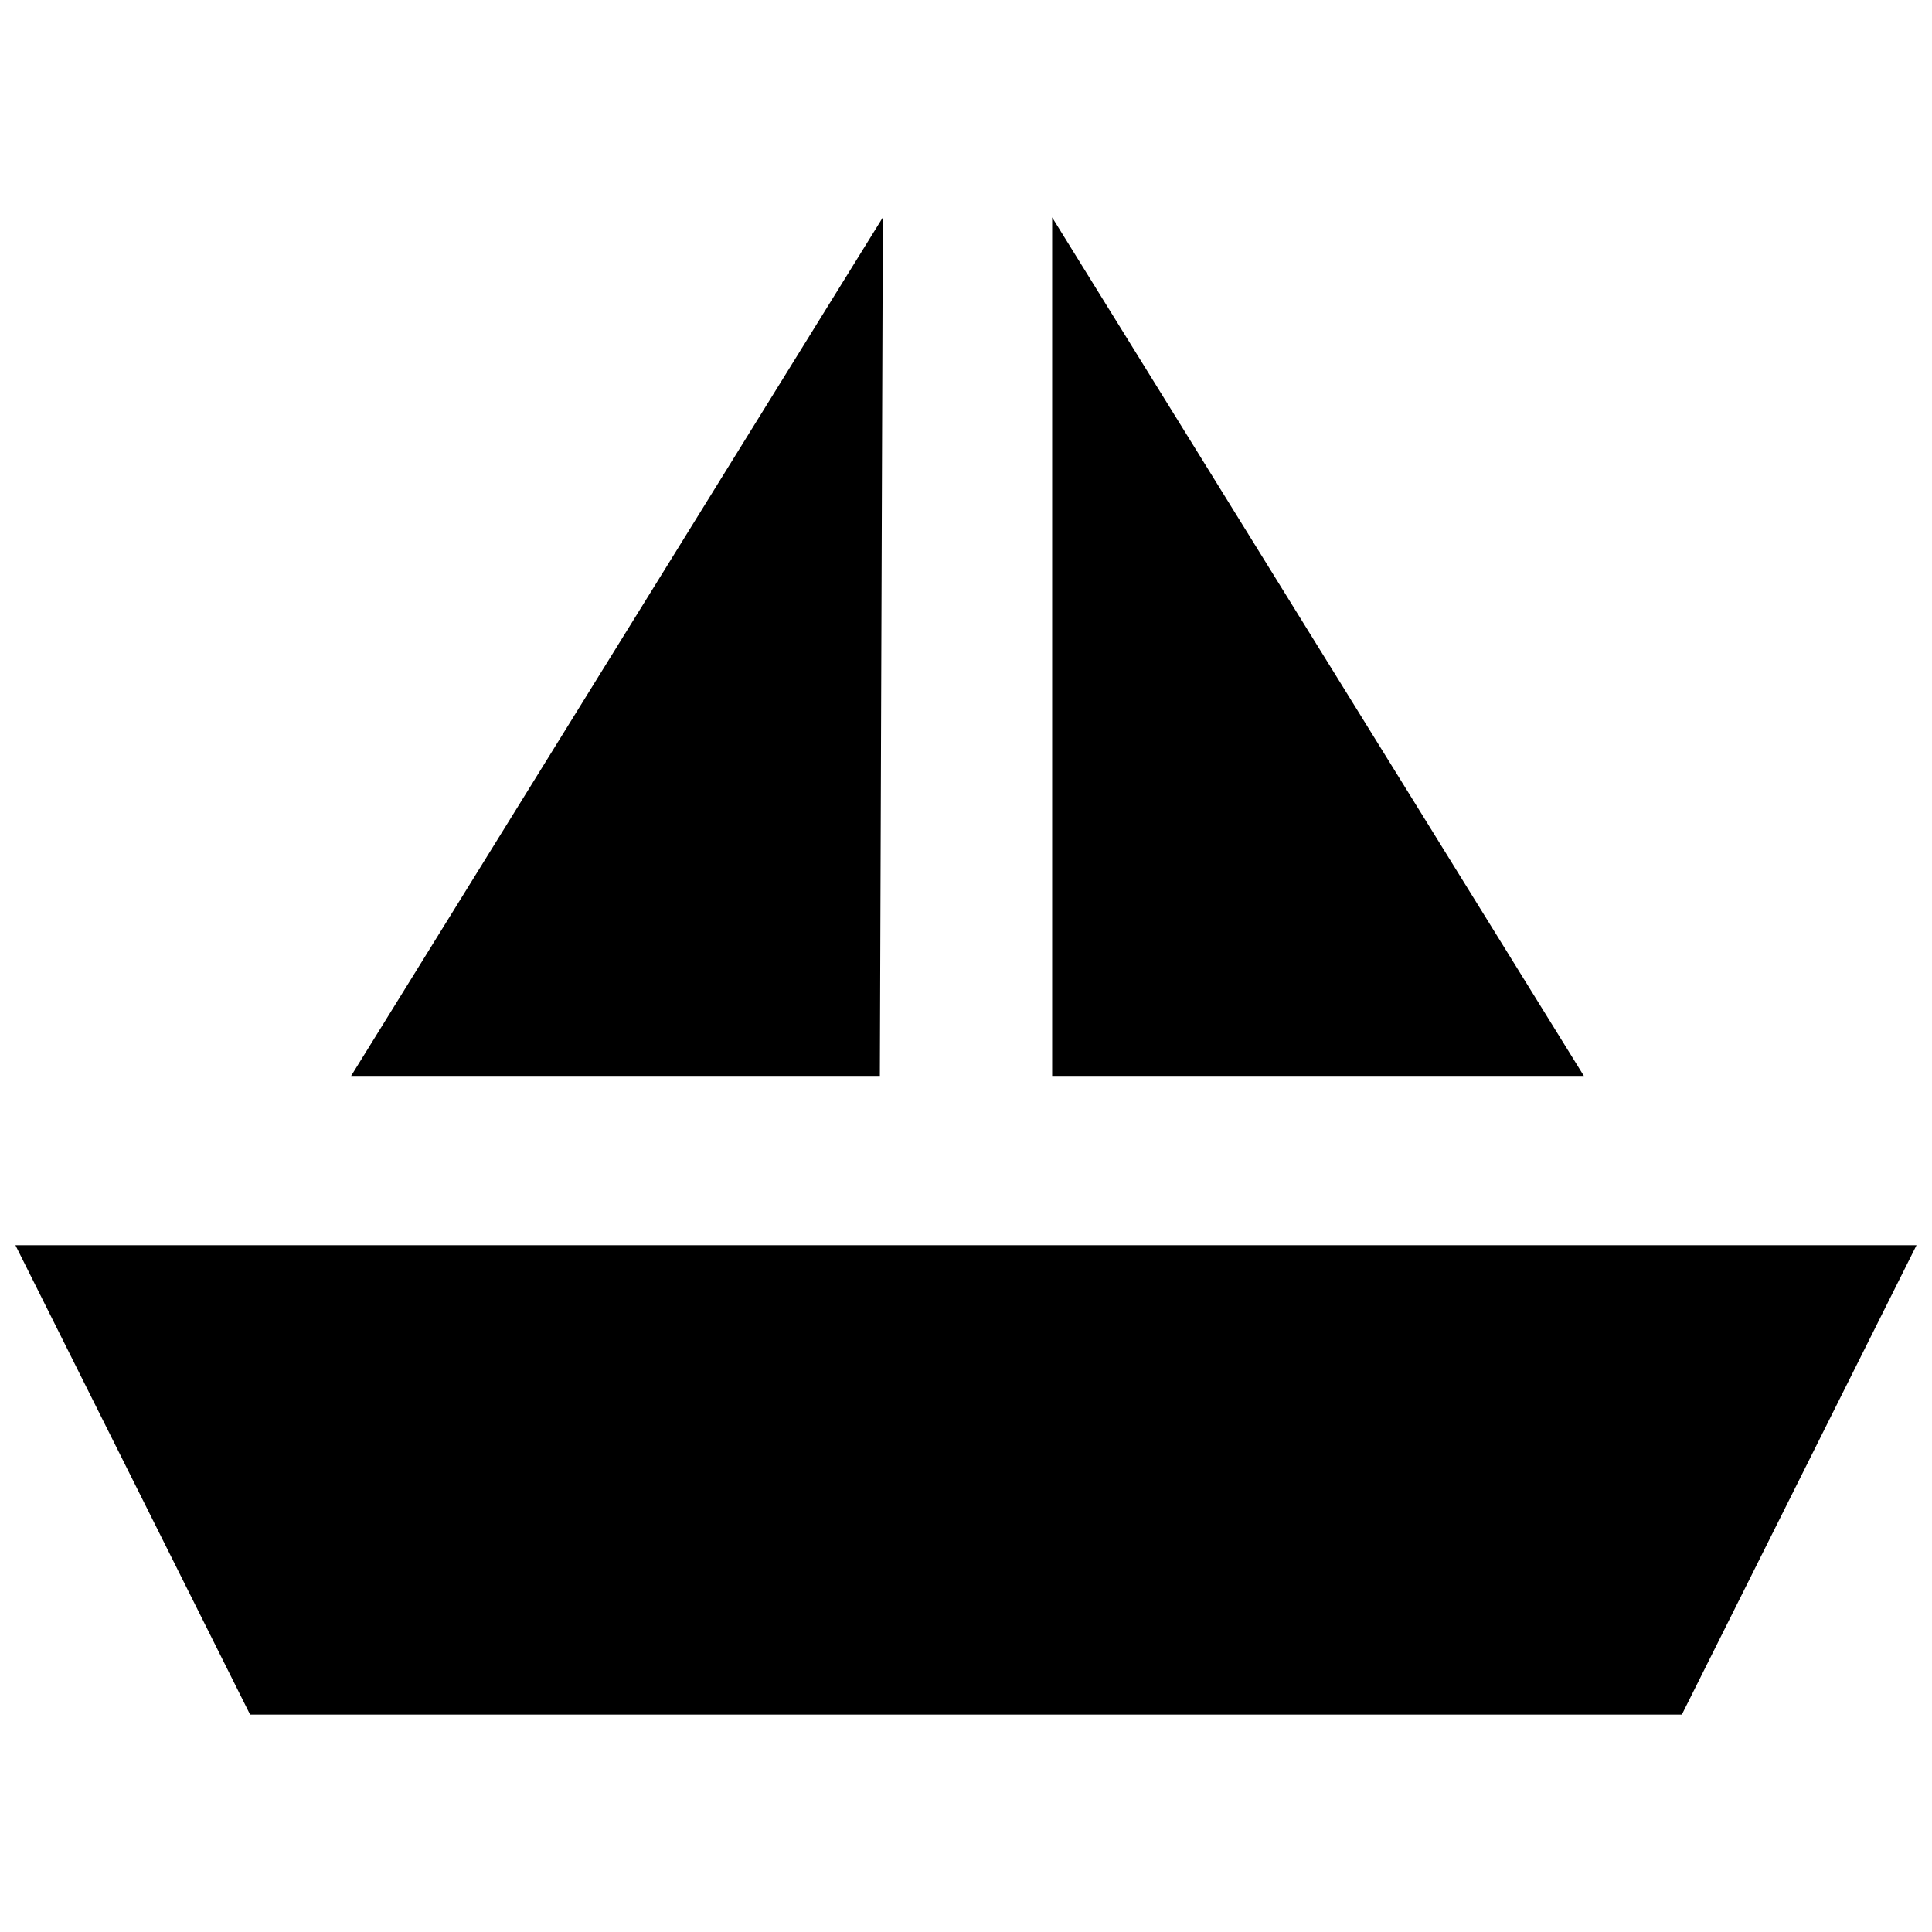 <?xml version="1.0" encoding="UTF-8"?>
<!-- Uploaded to: SVG Repo, www.svgrepo.com, Generator: SVG Repo Mixer Tools -->
<svg width="800px" height="800px" version="1.1" viewBox="144 144 512 512" xmlns="http://www.w3.org/2000/svg">
 <defs>
  <clipPath id="a">
   <path d="m148.09 473h503.81v126h-503.81z"/>
  </clipPath>
 </defs>
 <path d="m377.96 201.62-140.91 227.5h140.12z"/>
 <path d="m422.83 201.62v227.5h140.91z"/>
 <g clip-path="url(#a)">
  <path d="m644.03 474h-495.94l62.188 124.38h379.43l62.188-124.38z"/>
 </g>
</svg>